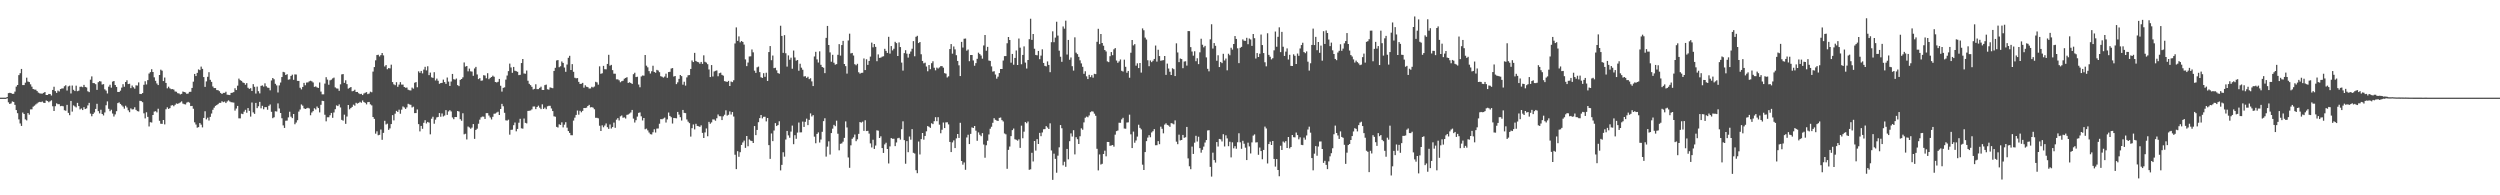 <svg xmlns="http://www.w3.org/2000/svg" width="1920" height="150"><path d="M0 75.000h1v1.000H0zM1 75.000h1v1.000H1zM2 75.000h1v1.000H2zM3 75.000h1v1.000H3zM4 75.000h1v1.000H4zM5 74.515h1v1.000H5zM6 71.529h1v7.040H6zM7 71.261h1v8.591H7zM8 71.467h1v7.939H8zM9 72.083h1v5.840H9zM10 72.054h1v6.255H10zM11 70.374h1v10.142H11zM12 66.500h1v18.011H12zM13 65.266h1v21.668H13zM14 57.709h1v33.990H14zM15 56.229h1v38.583H15zM16 52.962h1v43.743H16zM17 65.317h1v21.104H17zM18 65.331h1v22.246H18zM19 63.488h1v28.225H19zM20 59.651h1v32.806H20zM21 62.610h1v24.209H21zM22 63.043h1v24.997H22zM23 64.771h1v19.249H23zM24 66.562h1v17.410H24zM25 68.356h1v13.548H25zM26 68.755h1v12.414H26zM27 68.860h1v11.355H27zM28 69.927h1v9.537H28zM29 71.114h1v7.505H29zM30 71.671h1v6.559H30zM31 71.909h1v6.523H31zM32 71.894h1v6.090H32zM33 71.326h1v7.552H33zM34 70.659h1v8.450H34zM35 72.969h1v4.170H35zM36 72.949h1v4.660H36zM37 72.122h1v6.425H37zM38 72.240h1v5.525H38zM39 73.381h1v3.658H39zM40 69.069h1v12.566H40zM41 66.601h1v18.643H41zM42 69.976h1v11.586H42zM43 71.309h1v8.033H43zM44 69.606h1v10.411H44zM45 70.256h1v9.771H45zM46 68.390h1v13.161H46zM47 67.931h1v13.355H47zM48 67.885h1v13.732H48zM49 66.237h1v18.436H49zM50 65.482h1v19.559H50zM51 69.509h1v11.022H51zM52 66.348h1v20.317H52zM53 65.817h1v22.641H53zM54 71.783h1v5.741H54zM55 65.671h1v20.039H55zM56 68.975h1v11.950H56zM57 69.936h1v11.755H57zM58 65.812h1v16.685H58zM59 70.057h1v8.968H59zM60 69.619h1v11.841H60zM61 66.687h1v17.334H61zM62 66.502h1v16.779H62zM63 66.981h1v17.543H63zM64 65.166h1v17.167H64zM65 66.754h1v17.017H65zM66 67.165h1v16.078H66zM67 70.096h1v10.828H67zM68 70.752h1v8.265H68zM69 61.184h1v26.052H69zM70 58.650h1v30.660H70zM71 63.819h1v23.750H71zM72 63.880h1v22.502H72zM73 64.646h1v19.037H73zM74 69.031h1v10.700H74zM75 63.114h1v22.220H75zM76 62.305h1v24.773H76zM77 62.577h1v21.695H77zM78 64.924h1v22.639H78zM79 64.638h1v24.023H79zM80 68.605h1v17.763H80zM81 69.584h1v11.270H81zM82 71.792h1v6.102H82zM83 66.537h1v17.041H83zM84 65.072h1v20.331H84zM85 67.345h1v16.948H85zM86 62.658h1v24.555H86zM87 62.229h1v27.264H87zM88 65.263h1v22.587H88zM89 66.760h1v18.650H89zM90 70.586h1v8.632H90zM91 70.650h1v8.011H91zM92 69.627h1v10.177H92zM93 67.256h1v13.642H93zM94 64.653h1v17.223H94zM95 66.628h1v16.810H95zM96 62.975h1v18.223H96zM97 61.622h1v20.915H97zM98 64.563h1v20.190H98zM99 64.296h1v21.862H99zM100 67.702h1v15.574H100zM101 65.706h1v18.372H101zM102 67.021h1v16.881H102zM103 68.113h1v14.286H103zM104 65.522h1v18.844H104zM105 65.679h1v19.686H105zM106 63.302h1v22.297H106zM107 72.161h1v5.252H107zM108 72.246h1v5.418H108zM109 71.470h1v7.020H109zM110 65.152h1v21.908H110zM111 62.413h1v28.506H111zM112 64.866h1v21.361H112zM113 61.521h1v28.209H113zM114 56.493h1v40.610H114zM115 55.418h1v38.420H115zM116 53.167h1v40.962H116zM117 55.295h1v33.048H117zM118 59.382h1v26.331H118zM119 62.032h1v23.364H119zM120 64.076h1v22.250H120zM121 65.332h1v18.160H121zM122 57.612h1v35.168H122zM123 53.528h1v41.514H123zM124 54.282h1v40.865H124zM125 62.260h1v29.901H125zM126 59.539h1v35.979H126zM127 63.718h1v20.200H127zM128 67.820h1v14.598H128zM129 66.550h1v17.098H129zM130 67.840h1v15.182H130zM131 68.518h1v12.554H131zM132 68.419h1v12.335H132zM133 68.812h1v12.779H133zM134 70.248h1v10.217H134zM135 70.470h1v9.004H135zM136 71.591h1v8.175H136zM137 71.762h1v7.474H137zM138 72.505h1v6.143H138zM139 72.069h1v5.819H139zM140 70.271h1v9.316H140zM141 70.656h1v9.379H141zM142 71.010h1v9.195H142zM143 72.115h1v6.669H143zM144 71.831h1v6.406H144zM145 70.566h1v8.263H145zM146 70.509h1v10.968H146zM147 67.530h1v13.811H147zM148 62.726h1v20.784H148zM149 56.780h1v37.188H149zM150 58.425h1v37.202H150zM151 55.972h1v42.092H151zM152 53.314h1v44.312H152zM153 53.840h1v40.680H153zM154 51.126h1v44.618H154zM155 52.914h1v44.951H155zM156 59.170h1v31.411H156zM157 66.713h1v18.741H157zM158 62.509h1v29.201H158zM159 58.993h1v31.385H159zM160 55.460h1v37.093H160zM161 61.303h1v28.464H161zM162 62.852h1v24.329H162zM163 66.401h1v17.929H163zM164 67.611h1v15.074H164zM165 67.628h1v13.684H165zM166 69.159h1v11.553H166zM167 69.291h1v10.663H167zM168 70.060h1v8.917H168zM169 71.367h1v7.655H169zM170 72.214h1v5.580H170zM171 71.299h1v7.177H171zM172 71.346h1v6.691H172zM173 70.459h1v8.683H173zM174 72.727h1v5.216H174zM175 72.877h1v4.173H175zM176 73.028h1v4.917H176zM177 71.355h1v7.159H177zM178 71.184h1v7.438H178zM179 70.743h1v8.076H179zM180 67.800h1v17.159H180zM181 69.183h1v14.170H181zM182 65.806h1v15.559H182zM183 60.377h1v30.499H183zM184 61.571h1v29.383H184zM185 62.121h1v25.152H185zM186 63.291h1v24.348H186zM187 63.759h1v22.017H187zM188 65.072h1v19.262H188zM189 63.862h1v22.739H189zM190 67.379h1v15.637H190zM191 68.261h1v16.894H191zM192 67.729h1v21.844H192zM193 69.909h1v8.821H193zM194 64.603h1v21.734H194zM195 66.644h1v20.819H195zM196 71.848h1v7.180H196zM197 66.515h1v16.534H197zM198 70.036h1v11.586H198zM199 71.724h1v6.518H199zM200 65.939h1v17.278H200zM201 65.579h1v15.694H201zM202 66.530h1v17.402H202zM203 63.977h1v18.315H203zM204 66.276h1v15.995H204zM205 67.256h1v17.013H205zM206 67.463h1v13.817H206zM207 69.352h1v10.862H207zM208 61.798h1v24.071H208zM209 59.927h1v30.836H209zM210 60.851h1v29.198H210zM211 64.381h1v21.075H211zM212 65.592h1v20.079H212zM213 70.995h1v8.432H213zM214 65.564h1v17.755H214zM215 63.384h1v23.389H215zM216 59.189h1v31.616H216zM217 55.206h1v41.101H217zM218 55.574h1v42.669H218zM219 57.590h1v35.114H219zM220 57.002h1v35.609H220zM221 61.195h1v28.953H221zM222 60.922h1v24.871H222zM223 58.302h1v31.276H223zM224 57.349h1v33.374H224zM225 61.303h1v26.266H225zM226 57.134h1v38.298H226zM227 57.221h1v36.888H227zM228 62.125h1v30.170H228zM229 62.158h1v23.550H229zM230 67.367h1v16.776H230zM231 68.657h1v11.585H231zM232 66.745h1v14.411H232zM233 63.650h1v19.570H233zM234 65.490h1v18.218H234zM235 63.380h1v19.876H235zM236 63.274h1v19.497H236zM237 62.450h1v20.853H237zM238 61.994h1v26.528H238zM239 62.472h1v23.938H239zM240 63.311h1v22.051H240zM241 66.727h1v16.412H241zM242 66.353h1v17.695H242zM243 67.113h1v14.699H243zM244 67.522h1v15.495H244zM245 63.313h1v22.986H245zM246 70.346h1v10.140H246zM247 72.438h1v4.998H247zM248 72.424h1v5.182H248zM249 64.225h1v23.905H249zM250 59.271h1v33.895H250zM251 61.121h1v28.963H251zM252 65.091h1v24.955H252zM253 61.704h1v26.810H253zM254 61.202h1v25.554H254zM255 60.211h1v30.240H255zM256 59.577h1v26.800H256zM257 67.103h1v16.761H257zM258 67.901h1v13.061H258zM259 68.057h1v13.391H259zM260 69.756h1v10.440H260zM261 64.754h1v17.774H261zM262 57.142h1v34.912H262zM263 56.871h1v35.786H263zM264 63.626h1v24.447H264zM265 61.661h1v33.443H265zM266 64.597h1v24.898H266zM267 68.060h1v12.583H267zM268 67.429h1v16.526H268zM269 66.804h1v16.196H269zM270 70.093h1v11.997H270zM271 69.768h1v10.624H271zM272 68.926h1v12.233H272zM273 70.666h1v8.283H273zM274 70.588h1v8.984H274zM275 71.616h1v7.431H275zM276 72.273h1v5.891H276zM277 72.028h1v6.870H277zM278 73.013h1v4.128H278zM279 71.757h1v6.608H279zM280 71.227h1v7.763H280zM281 70.771h1v9.397H281zM282 72.314h1v6.146H282zM283 71.824h1v6.439H283zM284 70.392h1v9.738H284zM285 70.885h1v10.069H285zM286 54.998h1v34.841H286zM287 51.517h1v39.787H287zM288 46.334h1v56.326H288zM289 42.292h1v58.591H289zM290 42.060h1v61.831H290zM291 43.370h1v60.137H291zM292 42.326h1v57.178H292zM293 40.725h1v66.650H293zM294 42.563h1v59.494H294zM295 51.051h1v41.701H295zM296 49.983h1v45.598H296zM297 53.184h1v41.796H297zM298 52.300h1v47.446H298zM299 52.519h1v46.071H299zM300 49.650h1v45.634H300zM301 63.032h1v25.381H301zM302 64.771h1v27.716H302zM303 65.442h1v21.837H303zM304 63.110h1v22.039H304zM305 66.677h1v19.276H305zM306 64.969h1v19.271H306zM307 63.080h1v24.256H307zM308 64.983h1v19.228H308zM309 64.956h1v16.818H309zM310 66.805h1v15.725H310zM311 67.403h1v16.259H311zM312 67.252h1v15.242H312zM313 68.929h1v10.805H313zM314 69.320h1v10.916H314zM315 69.464h1v11.033H315zM316 67.282h1v15.240H316zM317 68.081h1v13.859H317zM318 63.525h1v23.336H318zM319 63.028h1v23.809H319zM320 67.031h1v17.049H320zM321 54.807h1v40.538H321zM322 55.924h1v45.001H322zM323 54.496h1v42.203H323zM324 56.351h1v42.550H324zM325 53.448h1v40.875H325zM326 51.285h1v41.026H326zM327 54.071h1v40.747H327zM328 50.873h1v42.755H328zM329 57.702h1v36.468H329zM330 55.757h1v47.393H330zM331 59.395h1v31.804H331zM332 59.808h1v29.858H332zM333 55.463h1v39.568H333zM334 61.793h1v30.123H334zM335 60.367h1v29.798H335zM336 62.005h1v27.794H336zM337 64.354h1v22.498H337zM338 63.808h1v25.833H338zM339 63.647h1v23.499H339zM340 61.116h1v28.317H340zM341 63.032h1v25.711H341zM342 64.412h1v20.187H342zM343 59.532h1v28.684H343zM344 62.695h1v22.918H344zM345 66.011h1v18.597H345zM346 62.620h1v23.008H346zM347 56.785h1v33.430H347zM348 60.807h1v30.726H348zM349 61.187h1v28.693H349zM350 60.315h1v29.588H350zM351 65.398h1v19.849H351zM352 66.132h1v19.535H352zM353 61.328h1v30.215H353zM354 60.697h1v32.010H354zM355 59.400h1v27.595H355zM356 47.977h1v55.187H356zM357 51.149h1v51.535H357zM358 50.708h1v56.415H358zM359 54.762h1v42.411H359zM360 52.676h1v45.232H360zM361 54.798h1v44.050H361zM362 54.965h1v43.045H362zM363 58.224h1v37.075H363zM364 52.604h1v54.065H364zM365 51.378h1v48.391H365zM366 57.202h1v41.591H366zM367 60.796h1v34.228H367zM368 59.994h1v31.930H368zM369 62.002h1v28.105H369zM370 61.793h1v27.712H370zM371 57.761h1v31.855H371zM372 57.994h1v33.330H372zM373 60.110h1v26.787H373zM374 56.233h1v30.656H374zM375 60.838h1v27.898H375zM376 59.795h1v30.428H376zM377 59.149h1v32.621H377zM378 58.136h1v31.552H378zM379 58.919h1v28.431H379zM380 62.988h1v24.225H380zM381 63.324h1v23.090H381zM382 62.814h1v23.016H382zM383 60.638h1v27.672H383zM384 65.831h1v17.871H384zM385 70.338h1v9.407H385zM386 67.488h1v14.148H386zM387 67.063h1v19.572H387zM388 61.113h1v31.319H388zM389 58.028h1v34.596H389zM390 54.608h1v37.279H390zM391 48.829h1v54.577H391zM392 51.793h1v47.928H392zM393 55.888h1v43.695H393zM394 51.401h1v44.734H394zM395 54.345h1v39.773H395zM396 54.673h1v46.193H396zM397 55.120h1v43.913H397zM398 57.677h1v36.569H398zM399 57.464h1v33.794H399zM400 48.460h1v50.121H400zM401 45.295h1v53.525H401zM402 56.438h1v34.597H402zM403 56.628h1v37.709H403zM404 54.161h1v40.597H404zM405 62.026h1v23.179H405zM406 64.352h1v20.667H406zM407 65.381h1v19.448H407zM408 66.681h1v17.336H408zM409 68.705h1v13.113H409zM410 68.242h1v13.503H410zM411 64.712h1v19.083H411zM412 68.472h1v13.707H412zM413 68.450h1v12.718H413zM414 67.505h1v15.195H414zM415 66.570h1v17.219H415zM416 69.085h1v11.059H416zM417 69.128h1v14.551H417zM418 65.388h1v17.238H418zM419 64.965h1v18.905H419zM420 68.535h1v13.136H420zM421 68.861h1v12.415H421zM422 67.104h1v14.169H422zM423 67.441h1v15.873H423zM424 67.727h1v17.596H424zM425 54.459h1v34.886H425zM426 52.048h1v37.600H426zM427 46.420h1v50.995H427zM428 46.154h1v51.793H428zM429 51.627h1v43.850H429zM430 50.888h1v45.049H430zM431 47.185h1v46.770H431zM432 48.326h1v49.521H432zM433 51.858h1v43.911H433zM434 55.145h1v38.707H434zM435 49.569h1v48.491H435zM436 44.406h1v56.247H436zM437 42.873h1v59.203H437zM438 53.751h1v50.063H438zM439 49.252h1v54.642H439zM440 55.148h1v37.485H440zM441 59.718h1v30.672H441zM442 60.153h1v28.139H442zM443 59.944h1v24.943H443zM444 62.895h1v25.163H444zM445 64.436h1v20.661H445zM446 64.322h1v21.936H446zM447 63.650h1v21.508H447zM448 67.333h1v15.618H448zM449 65.475h1v17.499H449zM450 66.635h1v16.042H450zM451 66.910h1v14.486H451zM452 67.975h1v12.575H452zM453 67.958h1v14.507H453zM454 66.685h1v15.568H454zM455 67.188h1v15.524H455zM456 66.436h1v17.490H456zM457 62.812h1v27.652H457zM458 63.284h1v27.191H458zM459 65.021h1v25.854H459zM460 50.930h1v45.613H460zM461 56.698h1v43.902H461zM462 56.252h1v39.981H462zM463 50.594h1v47.171H463zM464 53.152h1v43.265H464zM465 53.266h1v41.573H465zM466 49.107h1v48.587H466zM467 42.100h1v56.867H467zM468 50.444h1v45.150H468zM469 49.796h1v48.892H469zM470 53.859h1v43.742H470zM471 56.591h1v37.565H471zM472 56.604h1v41.555H472zM473 60.913h1v30.988H473zM474 60.934h1v29.811H474zM475 61.716h1v30.795H475zM476 63.185h1v26.135H476zM477 62.371h1v26.326H477zM478 62.017h1v28.389H478zM479 60.417h1v29.766H479zM480 59.872h1v31.168H480zM481 59.287h1v28.914H481zM482 63.691h1v24.238H482zM483 63.170h1v24.004H483zM484 63.747h1v22.606H484zM485 64.478h1v19.942H485zM486 56.986h1v34.082H486zM487 55.845h1v38.270H487zM488 59.207h1v33.103H488zM489 58.952h1v30.609H489zM490 64.921h1v21.750H490zM491 67.006h1v19.332H491zM492 58.749h1v30.591H492zM493 57.976h1v34.543H493zM494 58.096h1v32.552H494zM495 42.256h1v57.016H495zM496 50.443h1v48.337H496zM497 51.712h1v48.431H497zM498 54.643h1v47.117H498zM499 56.483h1v46.584H499zM500 54.707h1v48.585H500zM501 50.485h1v51.075H501zM502 55.232h1v44.055H502zM503 55.856h1v45.913H503zM504 53.668h1v45.089H504zM505 54.163h1v44.504H505zM506 55.444h1v39.569H506zM507 58.526h1v32.970H507zM508 58.944h1v32.644H508zM509 59.607h1v31.411H509zM510 58.782h1v31.537H510zM511 56.575h1v37.532H511zM512 59.760h1v31.925H512zM513 55.327h1v31.119H513zM514 55.132h1v33.909H514zM515 52.650h1v37.351H515zM516 52.272h1v42.623H516zM517 58.764h1v31.823H517zM518 58.354h1v32.349H518zM519 64.605h1v26.297H519zM520 63.251h1v22.725H520zM521 60.577h1v27.447H521zM522 57.601h1v32.395H522zM523 58.467h1v34.113H523zM524 65.028h1v19.382H524zM525 62.788h1v23.917H525zM526 65.765h1v21.116H526zM527 59.460h1v32.298H527zM528 57.817h1v35.649H528zM529 57.662h1v36.928H529zM530 52.954h1v51.949H530zM531 46.427h1v52.016H531zM532 47.678h1v47.914H532zM533 40.611h1v58.755H533zM534 46.806h1v48.297H534zM535 47.538h1v49.157H535zM536 47.803h1v49.149H536zM537 48.965h1v48.455H537zM538 47.581h1v48.661H538zM539 49.037h1v53.012H539zM540 42.515h1v63.462H540zM541 47.449h1v54.220H541zM542 48.091h1v50.562H542zM543 49.325h1v55.345H543zM544 53.366h1v40.204H544zM545 59.165h1v35.841H545zM546 49.971h1v44.056H546zM547 58.709h1v32.966H547zM548 54.903h1v36.895H548zM549 54.365h1v38.353H549zM550 54.085h1v36.751H550zM551 58.586h1v29.335H551zM552 56.197h1v33.025H552zM553 55.790h1v33.502H553zM554 57.509h1v34.686H554zM555 58.135h1v31.230H555zM556 62.331h1v25.796H556zM557 62.613h1v22.119H557zM558 62.933h1v25.833H558zM559 62.113h1v26.029H559zM560 66.024h1v19.521H560zM561 62.623h1v25.337H561zM562 63.076h1v22.976H562zM563 61.639h1v27.871H563zM564 33.393h1v85.436H564zM565 21.064h1v108.838H565zM566 31.411h1v84.713H566zM567 27.964h1v92.437H567zM568 32.489h1v84.381H568zM569 31.477h1v79.823H569zM570 32.195h1v77.207H570zM571 34.272h1v73.700H571zM572 45.613h1v67.954H572zM573 50.769h1v53.686H573zM574 48.013h1v64.321H574zM575 43.342h1v63.744H575zM576 43.280h1v64.726H576zM577 37.997h1v70.322H577zM578 40.182h1v69.618H578zM579 54.288h1v42.537H579zM580 55.953h1v47.827H580zM581 51.730h1v48.067H581zM582 51.151h1v42.712H582zM583 55.373h1v35.359H583zM584 59.360h1v28.952H584zM585 59.828h1v31.126H585zM586 56.196h1v33.514H586zM587 58.962h1v30.710H587zM588 55.837h1v37.419H588zM589 62.174h1v28.448H589zM590 39.972h1v71.500H590zM591 35.371h1v86.655H591zM592 46.231h1v56.286H592zM593 42.645h1v65.767H593zM594 52.339h1v47.922H594zM595 52.043h1v42.499H595zM596 54.018h1v42.779H596zM597 56.096h1v39.937H597zM598 56.606h1v36.521H598zM599 19.766h1v111.090H599zM600 27.601h1v99.035H600zM601 40.580h1v76.344H601zM602 26.986h1v93.324H602zM603 40.901h1v66.265H603zM604 51.128h1v49.416H604zM605 42.545h1v61.465H605zM606 45.860h1v59.895H606zM607 44.270h1v56.815H607zM608 52.787h1v43.660H608zM609 38.803h1v71.947H609zM610 44.158h1v59.673H610zM611 46.573h1v60.003H611zM612 46.087h1v55.731H612zM613 54.322h1v39.767H613zM614 48.957h1v52.711H614zM615 51.955h1v49.690H615zM616 53.532h1v39.858H616zM617 58.709h1v38.758H617zM618 58.511h1v35.032H618zM619 59.780h1v31.373H619zM620 58.919h1v37.179H620zM621 60.785h1v31.253H621zM622 60.084h1v27.019H622zM623 62.498h1v26.922H623zM624 66.109h1v22.312H624zM625 43.344h1v61.593H625zM626 39.758h1v70.273H626zM627 45.605h1v57.278H627zM628 48.030h1v53.665H628zM629 39.405h1v70.070H629zM630 49.781h1v57.356H630zM631 51.471h1v49.761H631zM632 52.031h1v40.986H632zM633 56.154h1v34.671H633zM634 29.071h1v91.218H634zM635 19.900h1v92.668H635zM636 34.537h1v73.991H636zM637 40.250h1v78.451H637zM638 47.392h1v54.820H638zM639 42.103h1v56.700H639zM640 48.186h1v47.703H640zM641 49.685h1v47.256H641zM642 49.246h1v43.447H642zM643 42.104h1v60.626H643zM644 33.876h1v81.579H644zM645 42.722h1v67.725H645zM646 34.631h1v75.483H646zM647 31.405h1v77.377H647zM648 49.161h1v56.700H648zM649 50.806h1v42.421H649zM650 56.537h1v41.335H650zM651 31.071h1v89.840H651zM652 25.860h1v103.005H652zM653 41.011h1v70.581H653zM654 40.671h1v65.935H654zM655 42.676h1v62.771H655zM656 49.310h1v54.023H656zM657 50.109h1v58.350H657zM658 49.017h1v57.992H658zM659 55.502h1v47.288H659zM660 56.593h1v37.130H660zM661 55.945h1v38.217H661zM662 55.861h1v37.566H662zM663 44.896h1v55.620H663zM664 53.791h1v38.571H664zM665 45.520h1v55.149H665zM666 49.822h1v50.624H666zM667 46.785h1v55.835H667zM668 43.491h1v66.658H668zM669 32.704h1v80.545H669zM670 36.371h1v70.939H670zM671 33.787h1v80.609H671zM672 35.999h1v75.786H672zM673 47.003h1v53.098H673zM674 41.800h1v58.553H674zM675 44.465h1v61.528H675zM676 44.217h1v60.472H676zM677 43.528h1v70.180H677zM678 43.189h1v74.242H678zM679 37.488h1v73.421H679zM680 39.088h1v70.516H680zM681 40.671h1v73.748H681zM682 28.260h1v97.291H682zM683 41.155h1v71.288H683zM684 35.367h1v70.646H684zM685 38.697h1v67.899H685zM686 37.443h1v69.085H686zM687 32.081h1v80.144H687zM688 33.151h1v76.265H688zM689 42.995h1v63.175H689zM690 32.571h1v73.256H690zM691 36.154h1v71.052H691zM692 48.099h1v51.149H692zM693 54.213h1v38.989H693zM694 40.791h1v66.850H694zM695 38.547h1v87.181H695zM696 41.208h1v67.166H696zM697 44.238h1v72.665H697zM698 41.306h1v63.551H698zM699 39.603h1v67.640H699zM700 37.443h1v61.726H700zM701 31.586h1v85.751H701zM702 43.226h1v74.664H702zM703 28.269h1v102.459H703zM704 27.494h1v105.535H704zM705 33.080h1v75.636H705zM706 32.259h1v86.386H706zM707 41.667h1v65.208H707zM708 46.784h1v55.360H708zM709 48.619h1v58.663H709zM710 48.105h1v56.275H710zM711 51.076h1v49.808H711zM712 54.732h1v42.065H712zM713 49.959h1v47.440H713zM714 53.138h1v45.075H714zM715 48.553h1v46.096H715zM716 47.039h1v48.306H716zM717 52.017h1v41.061H717zM718 54.019h1v36.007H718zM719 51.927h1v41.168H719zM720 52.643h1v37.384H720zM721 51.779h1v43.972H721zM722 50.781h1v51.550H722zM723 50.799h1v48.822H723zM724 51.957h1v42.135H724zM725 56.166h1v42.213H725zM726 56.552h1v37.453H726zM727 59.468h1v34.449H727zM728 58.629h1v36.928H728zM729 37.692h1v71.307H729zM730 33.852h1v82.918H730zM731 41.213h1v68.169H731zM732 35.677h1v72.141H732zM733 37.940h1v75.772H733zM734 42.368h1v63.922H734zM735 46.787h1v56.110H735zM736 50.178h1v55.760H736zM737 58.438h1v35.892H737zM738 32.164h1v91.493H738zM739 36.488h1v89.959H739zM740 29.763h1v95.024H740zM741 29.589h1v100.838H741zM742 38.916h1v66.675H742zM743 38.066h1v65.405H743zM744 47.023h1v63.610H744zM745 42.255h1v60.545H745zM746 42.226h1v55.615H746zM747 46.455h1v51.856H747zM748 50.500h1v46.270H748zM749 48.471h1v51.893H749zM750 45.182h1v62.966H750zM751 40.451h1v61.231H751zM752 41.544h1v61.931H752zM753 42.628h1v61.973H753zM754 45.059h1v57.201H754zM755 34.915h1v76.063H755zM756 26.891h1v94.240H756zM757 38.943h1v72.641H757zM758 36.017h1v72.047H758zM759 46.476h1v56.782H759zM760 46.821h1v52.042H760zM761 51.011h1v46.337H761zM762 54.991h1v39.319H762zM763 54.684h1v36.068H763zM764 57.241h1v34.785H764zM765 60.442h1v32.114H765zM766 58.866h1v34.062H766zM767 56.115h1v34.384H767zM768 52.994h1v37.297H768zM769 53.015h1v39.263H769zM770 46.498h1v46.774H770zM771 43.100h1v59.385H771zM772 43.037h1v60.119H772zM773 33.244h1v96.401H773zM774 28.400h1v86.718H774zM775 30.742h1v81.813H775zM776 48.124h1v56.410H776zM777 41.423h1v58.512H777zM778 49.696h1v48.996H778zM779 44.509h1v62.437H779zM780 38.744h1v68.609H780zM781 49.897h1v58.158H781zM782 29.599h1v77.434H782zM783 36.630h1v76.954H783zM784 49.350h1v47.145H784zM785 42.174h1v64.033H785zM786 35.623h1v65.475H786zM787 48.064h1v45.701H787zM788 52.623h1v42.057H788zM789 46.098h1v47.215H789zM790 30.084h1v100.336H790zM791 14.412h1v115.634H791zM792 30.598h1v86.729H792zM793 26.123h1v97.893H793zM794 37.422h1v70.846H794zM795 42.169h1v73.485H795zM796 42.480h1v64.373H796zM797 39.138h1v71.472H797zM798 45.443h1v56.589H798zM799 42.696h1v61.906H799zM800 37.867h1v63.848H800zM801 48.349h1v50.914H801zM802 50.562h1v48.607H802zM803 51.017h1v45.842H803zM804 47.152h1v50.790H804zM805 49.888h1v49.197H805zM806 55.427h1v39.309H806zM807 32.432h1v83.109H807zM808 24.072h1v114.072H808zM809 32.413h1v85.625H809zM810 28.884h1v93.113H810zM811 16.690h1v115.985H811zM812 27.355h1v92.202H812zM813 38.897h1v74.265H813zM814 43.583h1v52.472H814zM815 47.461h1v51.031H815zM816 20.350h1v106.614H816zM817 22.005h1v102.197H817zM818 15.892h1v112.224H818zM819 41.890h1v72.502H819zM820 30.679h1v91.682H820zM821 45.861h1v62.604H821zM822 44.149h1v58.323H822zM823 50.839h1v54.021H823zM824 54.226h1v45.789H824zM825 28.696h1v89.905H825zM826 40.466h1v64.916H826zM827 41.563h1v65.330H827zM828 43.697h1v66.873H828zM829 46.359h1v58.300H829zM830 48.665h1v49.869H830zM831 51.281h1v48.347H831zM832 56.683h1v37.307H832zM833 54.747h1v35.694H833zM834 58.604h1v30.921H834zM835 60.714h1v29.325H835zM836 57.448h1v31.206H836zM837 59.261h1v26.904H837zM838 57.729h1v27.739H838zM839 59.665h1v26.023H839zM840 56.666h1v30.650H840zM841 56.930h1v31.994H841zM842 32.105h1v82.183H842zM843 22.134h1v108.710H843zM844 33.882h1v84.727H844zM845 26.110h1v100.273H845zM846 33.001h1v92.783H846zM847 35.140h1v83.128H847zM848 38.382h1v77.312H848zM849 39.538h1v80.531H849zM850 47.138h1v61.853H850zM851 47.718h1v61.328H851zM852 43.183h1v68.773H852zM853 39.974h1v71.760H853zM854 42.399h1v68.978H854zM855 37.911h1v74.707H855zM856 36.919h1v66.492H856zM857 46.489h1v54.231H857zM858 48.246h1v52.026H858zM859 47.082h1v47.191H859zM860 45.670h1v48.639H860zM861 54.381h1v37.331H861zM862 54.921h1v35.526H862zM863 45.823h1v52.909H863zM864 51.283h1v47.580H864zM865 55.840h1v38.285H865zM866 54.461h1v39.491H866zM867 59.711h1v28.374H867zM868 40.505h1v62.649H868zM869 30.718h1v82.984H869zM870 34.875h1v66.190H870zM871 33.918h1v75.692H871zM872 50.454h1v57.402H872zM873 48.641h1v56.273H873zM874 52.263h1v43.526H874zM875 48.366h1v49.834H875zM876 55.745h1v43.610H876zM877 21.790h1v104.695H877zM878 23.244h1v107.335H878zM879 28.882h1v87.902H879zM880 30.353h1v78.020H880zM881 46.282h1v59.401H881zM882 50.861h1v52.984H882zM883 46.441h1v58.987H883zM884 47.693h1v54.033H884zM885 46.668h1v54.102H885zM886 45.276h1v53.886H886zM887 34.981h1v76.604H887zM888 47.315h1v64.217H888zM889 38.206h1v70.181H889zM890 43.047h1v67.705H890zM891 46.636h1v50.637H891zM892 46.363h1v52.564H892zM893 46.179h1v56.212H893zM894 42.989h1v52.727H894zM895 57.488h1v37.224H895zM896 48.845h1v47.078H896zM897 52.643h1v43.787H897zM898 55.088h1v42.343H898zM899 57.581h1v37.000H899zM900 52.418h1v42.438H900zM901 53.123h1v42.388H901zM902 58.436h1v34.019H902zM903 33.298h1v75.492H903zM904 40.298h1v70.458H904zM905 47.710h1v55.701H905zM906 44.947h1v62.878H906zM907 45.361h1v62.139H907zM908 52.383h1v51.235H908zM909 47.267h1v58.585H909zM910 47.061h1v58.336H910zM911 50.379h1v47.087H911zM912 23.854h1v97.799H912zM913 23.911h1v103.804H913zM914 36.207h1v93.756H914zM915 39.592h1v73.002H915zM916 42.731h1v75.471H916zM917 39.359h1v70.192H917zM918 46.993h1v57.325H918zM919 44.762h1v63.922H919zM920 49.259h1v55.763H920zM921 40.201h1v73.581H921zM922 29.773h1v87.478H922zM923 34.360h1v80.680H923zM924 36.334h1v76.233H924zM925 35.213h1v74.262H925zM926 44.067h1v63.513H926zM927 52.837h1v47.341H927zM928 54.781h1v45.193H928zM929 30.206h1v97.952H929zM930 18.650h1v116.955H930zM931 37.252h1v79.972H931zM932 33.054h1v89.859H932zM933 35.184h1v89.675H933zM934 46.657h1v62.461H934zM935 42.446h1v70.087H935zM936 51.497h1v55.187H936zM937 47.579h1v59.411H937zM938 48.464h1v60.177H938zM939 41.313h1v61.766H939zM940 46.414h1v66.052H940zM941 44.972h1v58.987H941zM942 54.018h1v52.273H942zM943 41.292h1v71.004H943zM944 42.432h1v66.427H944zM945 36.668h1v84.226H945zM946 38.069h1v71.240H946zM947 33.767h1v80.137H947zM948 27.680h1v84.589H948zM949 29.901h1v84.333H949zM950 37.143h1v72.110H950zM951 48.509h1v53.863H951zM952 36.694h1v72.623H952zM953 36.013h1v78.258H953zM954 30.282h1v77.861H954zM955 31.259h1v79.149H955zM956 31.364h1v82.055H956zM957 29.009h1v93.933H957zM958 33.960h1v75.620H958zM959 29.596h1v82.836H959zM960 30.323h1v87.555H960zM961 35.212h1v74.173H961zM962 26.093h1v78.038H962zM963 29.361h1v73.866H963zM964 44.975h1v64.426H964zM965 40.742h1v68.515H965zM966 43.755h1v75.113H966zM967 41.254h1v72.040H967zM968 26.545h1v89.473H968zM969 34.626h1v87.694H969zM970 40.756h1v74.382H970zM971 47.831h1v49.418H971zM972 50.936h1v47.712H972zM973 25.571h1v99.969H973zM974 42.116h1v68.511H974zM975 43.579h1v65.220H975zM976 45.642h1v65.726H976zM977 44.674h1v63.597H977zM978 38.673h1v83.366H978zM979 24.237h1v103.725H979zM980 35.874h1v86.287H980zM981 28.284h1v102.295H981zM982 20.984h1v114.365H982zM983 40.030h1v71.901H983zM984 24.478h1v90.724H984zM985 35.899h1v72.803H985zM986 42.959h1v66.540H986zM987 39.641h1v68.748H987zM988 37.164h1v76.513H988zM989 45.745h1v59.495H989zM990 42.087h1v71.868H990zM991 50.579h1v62.293H991zM992 50.696h1v52.982H992zM993 41.723h1v63.658H993zM994 42.830h1v62.714H994zM995 49.130h1v52.643H995zM996 41.103h1v62.625H996zM997 42.861h1v64.139H997zM998 37.198h1v68.291H998zM999 34.633h1v76.632H999zM1000 32.810h1v78.658H1000zM1001 39.967h1v65.718H1001zM1002 40.838h1v66.429H1002zM1003 39.459h1v64.582H1003zM1004 47.374h1v52.116H1004zM1005 54.244h1v43.034H1005zM1006 48.600h1v53.310H1006zM1007 34.506h1v86.871H1007zM1008 21.958h1v108.847H1008zM1009 34.618h1v83.419H1009zM1010 28.310h1v83.894H1010zM1011 38.532h1v81.067H1011zM1012 32.245h1v80.309H1012zM1013 40.567h1v68.129H1013zM1014 35.001h1v73.647H1014zM1015 46.584h1v67.831H1015zM1016 23.936h1v101.154H1016zM1017 33.753h1v89.752H1017zM1018 23.373h1v103.253H1018zM1019 25.326h1v104.576H1019zM1020 30.340h1v93.597H1020zM1021 35.425h1v84.628H1021zM1022 32.715h1v84.944H1022zM1023 38.668h1v75.182H1023zM1024 41.491h1v61.617H1024zM1025 45.245h1v51.201H1025zM1026 46.211h1v55.922H1026zM1027 40.321h1v63.705H1027zM1028 39.017h1v67.660H1028zM1029 33.988h1v66.943H1029zM1030 39.002h1v66.170H1030zM1031 37.309h1v68.521H1031zM1032 33.273h1v77.957H1032zM1033 31.526h1v94.322H1033zM1034 25.415h1v91.812H1034zM1035 33.784h1v77.628H1035zM1036 38.809h1v71.764H1036zM1037 42.270h1v65.270H1037zM1038 43.425h1v61.067H1038zM1039 45.608h1v55.351H1039zM1040 48.051h1v50.401H1040zM1041 46.531h1v52.443H1041zM1042 47.713h1v53.217H1042zM1043 48.692h1v47.400H1043zM1044 50.034h1v44.138H1044zM1045 49.616h1v43.887H1045zM1046 43.894h1v52.920H1046zM1047 41.190h1v61.079H1047zM1048 48.054h1v57.737H1048zM1049 32.168h1v83.615H1049zM1050 31.652h1v84.950H1050zM1051 30.096h1v102.079H1051zM1052 23.536h1v92.276H1052zM1053 23.497h1v94.377H1053zM1054 47.076h1v56.732H1054zM1055 37.526h1v67.584H1055zM1056 32.160h1v77.035H1056zM1057 37.346h1v74.671H1057zM1058 35.360h1v66.887H1058zM1059 49.970h1v54.643H1059zM1060 23.571h1v80.178H1060zM1061 33.183h1v74.250H1061zM1062 42.699h1v65.737H1062zM1063 29.416h1v86.379H1063zM1064 27.561h1v92.820H1064zM1065 42.031h1v63.695H1065zM1066 49.615h1v57.671H1066zM1067 39.968h1v56.519H1067zM1068 25.095h1v109.647H1068zM1069 17.240h1v110.500H1069zM1070 31.104h1v84.738H1070zM1071 20.859h1v98.281H1071zM1072 26.474h1v84.480H1072zM1073 42.219h1v73.478H1073zM1074 32.311h1v78.966H1074zM1075 33.684h1v83.647H1075zM1076 42.039h1v67.867H1076zM1077 42.198h1v62.168H1077zM1078 45.772h1v58.578H1078zM1079 51.237h1v52.800H1079zM1080 50.569h1v49.015H1080zM1081 57.540h1v41.106H1081zM1082 52.802h1v49.382H1082zM1083 53.540h1v48.699H1083zM1084 51.278h1v49.874H1084zM1085 20.753h1v96.286H1085zM1086 12.667h1v109.750H1086zM1087 29.866h1v94.298H1087zM1088 23.554h1v96.247H1088zM1089 14.895h1v118.263H1089zM1090 32.127h1v87.197H1090zM1091 32.755h1v80.121H1091zM1092 42.072h1v63.137H1092zM1093 40.773h1v63.926H1093zM1094 27.129h1v99.697H1094zM1095 28.248h1v97.282H1095zM1096 14.787h1v117.124H1096zM1097 23.564h1v90.701H1097zM1098 21.672h1v107.456H1098zM1099 41.037h1v82.584H1099zM1100 39.039h1v70.293H1100zM1101 39.058h1v75.102H1101zM1102 42.353h1v69.458H1102zM1103 21.481h1v109.336H1103zM1104 20.287h1v87.722H1104zM1105 30.629h1v90.539H1105zM1106 41.484h1v70.132H1106zM1107 33.512h1v73.488H1107zM1108 43.895h1v67.182H1108zM1109 41.168h1v65.653H1109zM1110 39.161h1v64.775H1110zM1111 44.248h1v58.683H1111zM1112 44.560h1v60.260H1112zM1113 46.306h1v54.587H1113zM1114 48.596h1v50.910H1114zM1115 46.034h1v52.711H1115zM1116 46.569h1v55.677H1116zM1117 49.042h1v52.293H1117zM1118 49.564h1v55.599H1118zM1119 50.352h1v52.477H1119zM1120 28.050h1v76.568H1120zM1121 45.418h1v68.381H1121zM1122 35.473h1v74.821H1122zM1123 30.673h1v77.334H1123zM1124 37.019h1v76.534H1124zM1125 42.791h1v69.251H1125zM1126 44.459h1v68.932H1126zM1127 43.623h1v63.339H1127zM1128 49.663h1v57.615H1128zM1129 51.827h1v52.642H1129zM1130 54.822h1v45.674H1130zM1131 54.491h1v50.278H1131zM1132 47.245h1v62.092H1132zM1133 56.493h1v43.458H1133zM1134 52.577h1v45.222H1134zM1135 62.981h1v27.971H1135zM1136 62.785h1v23.496H1136zM1137 62.946h1v23.003H1137zM1138 64.382h1v21.859H1138zM1139 64.542h1v21.505H1139zM1140 62.931h1v22.420H1140zM1141 64.635h1v18.568H1141zM1142 68.378h1v14.338H1142zM1143 65.659h1v17.506H1143zM1144 65.859h1v18.279H1144zM1145 66.642h1v16.377H1145zM1146 55.331h1v38.647H1146zM1147 49.498h1v52.215H1147zM1148 57.296h1v44.600H1148zM1149 58.083h1v38.476H1149zM1150 58.331h1v36.079H1150zM1151 58.621h1v31.406H1151zM1152 58.893h1v31.070H1152zM1153 61.352h1v29.815H1153zM1154 67.218h1v17.552H1154zM1155 47.128h1v53.772H1155zM1156 47.465h1v49.555H1156zM1157 33.213h1v73.495H1157zM1158 47.020h1v58.668H1158zM1159 48.179h1v53.121H1159zM1160 51.312h1v48.998H1160zM1161 46.220h1v54.419H1161zM1162 48.262h1v50.898H1162zM1163 58.690h1v35.493H1163zM1164 56.671h1v42.211H1164zM1165 58.251h1v35.060H1165zM1166 63.792h1v23.332H1166zM1167 60.274h1v31.294H1167zM1168 66.512h1v17.969H1168zM1169 64.312h1v22.992H1169zM1170 64.516h1v23.791H1170zM1171 67.858h1v17.410H1171zM1172 65.431h1v20.973H1172zM1173 64.669h1v21.329H1173zM1174 59.184h1v30.380H1174zM1175 64.472h1v22.157H1175zM1176 62.273h1v22.107H1176zM1177 61.705h1v25.933H1177zM1178 63.789h1v21.613H1178zM1179 63.831h1v20.609H1179zM1180 63.553h1v21.410H1180zM1181 50.095h1v46.171H1181zM1182 51.409h1v45.284H1182zM1183 53.888h1v40.979H1183zM1184 55.458h1v36.813H1184zM1185 61.603h1v27.246H1185zM1186 63.068h1v29.999H1186zM1187 59.619h1v34.454H1187zM1188 58.690h1v33.787H1188zM1189 53.511h1v37.358H1189zM1190 43.374h1v64.631H1190zM1191 34.405h1v82.229H1191zM1192 28.375h1v96.028H1192zM1193 31.241h1v84.616H1193zM1194 33.080h1v83.475H1194zM1195 32.387h1v72.415H1195zM1196 37.297h1v72.662H1196zM1197 52.597h1v46.979H1197zM1198 51.048h1v48.284H1198zM1199 54.643h1v43.571H1199zM1200 54.496h1v36.657H1200zM1201 58.523h1v31.534H1201zM1202 62.805h1v24.991H1202zM1203 64.547h1v22.321H1203zM1204 62.053h1v25.010H1204zM1205 61.972h1v27.317H1205zM1206 59.855h1v29.203H1206zM1207 62.866h1v26.815H1207zM1208 55.875h1v33.551H1208zM1209 59.137h1v28.059H1209zM1210 60.465h1v29.474H1210zM1211 58.167h1v31.914H1211zM1212 60.965h1v29.811H1212zM1213 58.075h1v32.779H1213zM1214 61.943h1v25.316H1214zM1215 64.389h1v21.528H1215zM1216 61.338h1v24.812H1216zM1217 59.870h1v29.153H1217zM1218 64.150h1v21.742H1218zM1219 69.401h1v12.004H1219zM1220 67.210h1v15.664H1220zM1221 67.595h1v15.476H1221zM1222 60.258h1v29.765H1222zM1223 59.762h1v32.791H1223zM1224 60.938h1v34.068H1224zM1225 40.350h1v78.254H1225zM1226 34.583h1v90.730H1226zM1227 26.427h1v84.015H1227zM1228 36.879h1v78.856H1228zM1229 39.968h1v66.677H1229zM1230 47.704h1v59.582H1230zM1231 48.177h1v53.855H1231zM1232 51.386h1v47.944H1232zM1233 57.217h1v44.341H1233zM1234 46.799h1v51.404H1234zM1235 49.793h1v50.291H1235zM1236 53.433h1v42.063H1236zM1237 50.743h1v47.084H1237zM1238 52.027h1v46.042H1238zM1239 55.630h1v35.293H1239zM1240 53.791h1v50.967H1240zM1241 59.172h1v33.661H1241zM1242 48.824h1v47.300H1242zM1243 47.075h1v52.721H1243zM1244 56.303h1v41.997H1244zM1245 57.713h1v36.220H1245zM1246 59.583h1v33.539H1246zM1247 59.154h1v30.711H1247zM1248 59.803h1v31.701H1248zM1249 61.546h1v27.043H1249zM1250 61.478h1v24.992H1250zM1251 62.616h1v25.512H1251zM1252 64.717h1v22.660H1252zM1253 65.846h1v18.797H1253zM1254 64.202h1v21.827H1254zM1255 63.259h1v22.119H1255zM1256 63.564h1v22.502H1256zM1257 62.964h1v22.986H1257zM1258 62.560h1v25.981H1258zM1259 38.004h1v71.675H1259zM1260 28.004h1v81.730H1260zM1261 26.625h1v93.937H1261zM1262 27.845h1v95.691H1262zM1263 40.450h1v68.820H1263zM1264 37.716h1v73.285H1264zM1265 39.624h1v59.511H1265zM1266 39.628h1v62.220H1266zM1267 48.630h1v52.773H1267zM1268 55.386h1v37.017H1268zM1269 58.257h1v31.996H1269zM1270 56.393h1v44.057H1270zM1271 49.885h1v52.703H1271zM1272 53.409h1v47.011H1272zM1273 50.133h1v50.023H1273zM1274 55.045h1v40.012H1274zM1275 60.280h1v33.995H1275zM1276 66.917h1v16.628H1276zM1277 65.933h1v18.232H1277zM1278 64.810h1v21.440H1278zM1279 67.930h1v15.319H1279zM1280 67.548h1v15.211H1280zM1281 66.598h1v17.474H1281zM1282 65.154h1v23.294H1282zM1283 63.406h1v23.098H1283zM1284 67.456h1v18.542H1284zM1285 56.532h1v35.639H1285zM1286 46.056h1v63.121H1286zM1287 34.731h1v73.924H1287zM1288 33.288h1v85.886H1288zM1289 43.718h1v66.101H1289zM1290 55.443h1v44.314H1290zM1291 56.544h1v36.608H1291zM1292 59.110h1v40.365H1292zM1293 57.605h1v35.388H1293zM1294 32.987h1v80.899H1294zM1295 41.926h1v64.421H1295zM1296 41.007h1v77.070H1296zM1297 31.727h1v84.408H1297zM1298 30.797h1v93.567H1298zM1299 32.587h1v86.549H1299zM1300 39.805h1v74.192H1300zM1301 47.577h1v63.351H1301zM1302 51.701h1v50.968H1302zM1303 55.738h1v50.395H1303zM1304 54.335h1v44.402H1304zM1305 59.416h1v28.188H1305zM1306 56.192h1v36.034H1306zM1307 65.487h1v22.170H1307zM1308 61.406h1v26.389H1308zM1309 61.425h1v31.429H1309zM1310 63.225h1v25.336H1310zM1311 63.691h1v25.517H1311zM1312 57.871h1v29.326H1312zM1313 60.412h1v27.939H1313zM1314 61.931h1v27.571H1314zM1315 58.818h1v28.377H1315zM1316 63.258h1v24.109H1316zM1317 62.478h1v24.873H1317zM1318 61.636h1v25.969H1318zM1319 65.126h1v18.853H1319zM1320 47.739h1v51.568H1320zM1321 46.003h1v59.970H1321zM1322 43.366h1v81.361H1322zM1323 43.997h1v65.320H1323zM1324 51.815h1v58.000H1324zM1325 56.319h1v45.051H1325zM1326 45.942h1v60.129H1326zM1327 44.025h1v59.470H1327zM1328 51.515h1v46.566H1328zM1329 38.787h1v67.210H1329zM1330 24.546h1v108.993H1330zM1331 23.141h1v96.940H1331zM1332 28.356h1v84.848H1332zM1333 25.966h1v95.932H1333zM1334 36.073h1v83.949H1334zM1335 46.055h1v70.146H1335zM1336 55.090h1v46.133H1336zM1337 53.722h1v42.388H1337zM1338 45.410h1v57.006H1338zM1339 52.149h1v44.944H1339zM1340 57.906h1v37.943H1340zM1341 56.592h1v33.734H1341zM1342 55.534h1v34.487H1342zM1343 61.267h1v26.977H1343zM1344 60.963h1v30.626H1344zM1345 54.152h1v39.433H1345zM1346 57.458h1v33.571H1346zM1347 58.474h1v30.237H1347zM1348 58.502h1v29.101H1348zM1349 54.972h1v35.323H1349zM1350 56.220h1v35.523H1350zM1351 59.038h1v29.687H1351zM1352 57.712h1v34.459H1352zM1353 62.592h1v30.747H1353zM1354 64.551h1v22.009H1354zM1355 58.556h1v29.553H1355zM1356 59.001h1v28.930H1356zM1357 58.797h1v32.426H1357zM1358 64.779h1v19.784H1358zM1359 64.562h1v22.029H1359zM1360 65.573h1v18.030H1360zM1361 62.547h1v27.673H1361zM1362 55.608h1v37.913H1362zM1363 54.261h1v40.161H1363zM1364 43.691h1v80.326H1364zM1365 40.320h1v75.036H1365zM1366 40.846h1v70.063H1366zM1367 33.685h1v76.860H1367zM1368 45.539h1v69.103H1368zM1369 47.009h1v63.162H1369zM1370 47.291h1v56.496H1370zM1371 45.279h1v57.781H1371zM1372 43.427h1v62.405H1372zM1373 47.979h1v53.481H1373zM1374 43.555h1v59.858H1374zM1375 49.020h1v54.705H1375zM1376 54.259h1v50.627H1376zM1377 52.033h1v48.828H1377zM1378 54.049h1v44.290H1378zM1379 49.453h1v49.559H1379zM1380 52.203h1v47.379H1380zM1381 45.645h1v62.161H1381zM1382 49.088h1v57.704H1382zM1383 45.783h1v60.414H1383zM1384 50.565h1v51.333H1384zM1385 47.404h1v53.776H1385zM1386 47.619h1v58.085H1386zM1387 53.224h1v44.495H1387zM1388 45.428h1v54.884H1388zM1389 49.784h1v51.151H1389zM1390 52.154h1v42.904H1390zM1391 57.539h1v43.151H1391zM1392 53.900h1v45.137H1392zM1393 54.163h1v43.656H1393zM1394 51.775h1v49.743H1394zM1395 50.714h1v44.601H1395zM1396 55.684h1v38.909H1396zM1397 50.138h1v43.154H1397zM1398 28.960h1v97.930H1398zM1399 21.069h1v111.247H1399zM1400 31.615h1v92.997H1400zM1401 26.051h1v94.503H1401zM1402 25.832h1v98.862H1402zM1403 37.891h1v85.046H1403zM1404 32.133h1v95.698H1404zM1405 36.087h1v79.084H1405zM1406 45.349h1v72.000H1406zM1407 42.894h1v69.847H1407zM1408 36.413h1v91.863H1408zM1409 33.515h1v85.252H1409zM1410 34.860h1v77.345H1410zM1411 31.582h1v78.292H1411zM1412 36.170h1v75.216H1412zM1413 41.060h1v62.662H1413zM1414 50.051h1v54.812H1414zM1415 50.622h1v52.371H1415zM1416 38.061h1v63.927H1416zM1417 55.018h1v46.511H1417zM1418 50.399h1v53.563H1418zM1419 42.666h1v61.770H1419zM1420 41.974h1v57.040H1420zM1421 47.017h1v46.853H1421zM1422 50.116h1v50.067H1422zM1423 53.676h1v38.346H1423zM1424 34.968h1v75.961H1424zM1425 33.843h1v90.078H1425zM1426 32.713h1v81.423H1426zM1427 28.407h1v83.935H1427zM1428 43.587h1v61.248H1428zM1429 48.021h1v50.383H1429zM1430 47.156h1v56.482H1430zM1431 49.823h1v56.557H1431zM1432 51.435h1v44.954H1432zM1433 14.005h1v119.409H1433zM1434 25.928h1v103.167H1434zM1435 29.242h1v100.994H1435zM1436 27.865h1v97.549H1436zM1437 37.052h1v78.283H1437zM1438 44.188h1v58.837H1438zM1439 29.160h1v84.016H1439zM1440 33.149h1v80.854H1440zM1441 41.424h1v67.095H1441zM1442 41.391h1v64.818H1442zM1443 38.361h1v77.790H1443zM1444 44.022h1v62.504H1444zM1445 33.673h1v76.950H1445zM1446 48.229h1v50.253H1446zM1447 54.044h1v39.229H1447zM1448 48.108h1v49.283H1448zM1449 46.630h1v55.966H1449zM1450 42.612h1v61.127H1450zM1451 51.340h1v48.314H1451zM1452 51.618h1v44.728H1452zM1453 55.166h1v40.089H1453zM1454 54.522h1v41.487H1454zM1455 60.574h1v32.441H1455zM1456 54.885h1v34.100H1456zM1457 53.407h1v38.360H1457zM1458 59.090h1v26.978H1458zM1459 26.655h1v79.781H1459zM1460 42.830h1v63.261H1460zM1461 41.725h1v61.676H1461zM1462 39.841h1v64.860H1462zM1463 41.049h1v76.124H1463zM1464 46.537h1v59.032H1464zM1465 41.439h1v64.351H1465zM1466 50.543h1v56.994H1466zM1467 48.579h1v56.026H1467zM1468 21.822h1v102.736H1468zM1469 25.890h1v92.404H1469zM1470 30.205h1v95.635H1470zM1471 28.709h1v88.699H1471zM1472 38.121h1v75.211H1472zM1473 38.146h1v70.286H1473zM1474 40.664h1v65.533H1474zM1475 45.665h1v56.577H1475zM1476 42.161h1v59.946H1476zM1477 34.752h1v78.809H1477zM1478 28.773h1v89.192H1478zM1479 40.349h1v74.337H1479zM1480 29.173h1v90.606H1480zM1481 32.258h1v84.500H1481zM1482 42.765h1v63.166H1482zM1483 46.964h1v52.835H1483zM1484 48.253h1v49.248H1484zM1485 22.434h1v110.204H1485zM1486 26.364h1v97.205H1486zM1487 34.874h1v92.254H1487zM1488 36.955h1v78.905H1488zM1489 35.389h1v79.446H1489zM1490 41.299h1v72.675H1490zM1491 36.101h1v91.586H1491zM1492 40.586h1v73.700H1492zM1493 45.618h1v65.878H1493zM1494 44.949h1v64.304H1494zM1495 42.808h1v67.446H1495zM1496 40.250h1v74.801H1496zM1497 36.038h1v76.586H1497zM1498 46.881h1v54.408H1498zM1499 43.700h1v66.899H1499zM1500 44.610h1v64.634H1500zM1501 38.399h1v76.720H1501zM1502 30.198h1v79.189H1502zM1503 30.495h1v90.977H1503zM1504 41.226h1v64.891H1504zM1505 31.116h1v89.646H1505zM1506 36.661h1v74.386H1506zM1507 42.775h1v67.657H1507zM1508 53.313h1v45.982H1508zM1509 45.242h1v62.357H1509zM1510 40.401h1v70.904H1510zM1511 35.591h1v78.822H1511zM1512 41.572h1v73.658H1512zM1513 41.552h1v71.958H1513zM1514 51.606h1v53.053H1514zM1515 31.616h1v88.156H1515zM1516 18.678h1v107.357H1516zM1517 32.891h1v90.273H1517zM1518 29.620h1v93.033H1518zM1519 33.504h1v84.365H1519zM1520 30.573h1v82.176H1520zM1521 32.711h1v85.242H1521zM1522 34.869h1v75.836H1522zM1523 33.720h1v78.767H1523zM1524 31.631h1v83.501H1524zM1525 26.643h1v90.295H1525zM1526 39.702h1v72.619H1526zM1527 35.530h1v74.027H1527zM1528 32.454h1v83.994H1528zM1529 39.393h1v72.845H1529zM1530 22.984h1v99.681H1530zM1531 38.733h1v75.756H1531zM1532 29.879h1v92.146H1532zM1533 37.807h1v84.915H1533zM1534 19.672h1v97.306H1534zM1535 28.055h1v100.515H1535zM1536 38.277h1v73.336H1536zM1537 19.638h1v118.247H1537zM1538 25.562h1v98.501H1538zM1539 18.990h1v94.184H1539zM1540 36.463h1v74.128H1540zM1541 33.150h1v87.605H1541zM1542 35.330h1v76.354H1542zM1543 37.832h1v73.593H1543zM1544 34.471h1v78.864H1544zM1545 51.471h1v51.562H1545zM1546 35.753h1v77.365H1546zM1547 47.155h1v66.075H1547zM1548 42.604h1v61.829H1548zM1549 43.832h1v62.569H1549zM1550 36.109h1v73.342H1550zM1551 46.837h1v55.751H1551zM1552 31.804h1v78.638H1552zM1553 34.448h1v72.966H1553zM1554 40.112h1v70.681H1554zM1555 37.471h1v75.881H1555zM1556 33.274h1v79.253H1556zM1557 33.653h1v75.254H1557zM1558 35.022h1v73.662H1558zM1559 36.819h1v75.015H1559zM1560 45.421h1v59.796H1560zM1561 43.868h1v57.338H1561zM1562 46.621h1v58.796H1562zM1563 27.280h1v97.836H1563zM1564 24.182h1v107.720H1564zM1565 40.447h1v76.313H1565zM1566 28.344h1v80.308H1566zM1567 37.565h1v74.733H1567zM1568 41.178h1v66.432H1568zM1569 43.972h1v71.589H1569zM1570 42.370h1v68.345H1570zM1571 44.477h1v75.151H1571zM1572 29.550h1v93.469H1572zM1573 30.628h1v98.951H1573zM1574 25.246h1v103.290H1574zM1575 28.732h1v100.491H1575zM1576 44.083h1v69.635H1576zM1577 34.645h1v81.549H1577zM1578 34.401h1v76.468H1578zM1579 41.473h1v64.447H1579zM1580 46.513h1v55.948H1580zM1581 50.037h1v54.500H1581zM1582 50.975h1v53.241H1582zM1583 50.108h1v57.215H1583zM1584 46.314h1v57.165H1584zM1585 36.992h1v66.806H1585zM1586 48.980h1v53.606H1586zM1587 42.749h1v61.607H1587zM1588 43.995h1v62.782H1588zM1589 27.898h1v96.868H1589zM1590 36.642h1v79.929H1590zM1591 39.109h1v76.850H1591zM1592 35.821h1v77.321H1592zM1593 40.992h1v71.300H1593zM1594 41.678h1v72.448H1594zM1595 44.733h1v61.776H1595zM1596 50.467h1v55.713H1596zM1597 51.921h1v52.091H1597zM1598 56.106h1v45.254H1598zM1599 52.948h1v48.993H1599zM1600 55.516h1v42.121H1600zM1601 51.224h1v53.092H1601zM1602 56.681h1v42.513H1602zM1603 54.374h1v42.676H1603zM1604 49.352h1v57.780H1604zM1605 32.397h1v86.088H1605zM1606 23.146h1v93.913H1606zM1607 33.821h1v93.541H1607zM1608 25.721h1v103.628H1608zM1609 29.439h1v98.487H1609zM1610 44.807h1v81.630H1610zM1611 46.082h1v62.871H1611zM1612 41.482h1v65.129H1612zM1613 34.448h1v94.467H1613zM1614 30.993h1v86.188H1614zM1615 39.330h1v74.883H1615zM1616 26.873h1v96.103H1616zM1617 30.254h1v85.222H1617zM1618 38.748h1v64.485H1618zM1619 42.398h1v59.450H1619zM1620 35.428h1v69.774H1620zM1621 36.678h1v63.997H1621zM1622 46.380h1v54.119H1622zM1623 48.664h1v53.536H1623zM1624 34.894h1v96.389H1624zM1625 19.268h1v104.445H1625zM1626 30.304h1v94.355H1626zM1627 21.107h1v98.946H1627zM1628 35.638h1v79.870H1628zM1629 40.667h1v71.461H1629zM1630 35.572h1v71.431H1630zM1631 38.273h1v74.576H1631zM1632 42.235h1v61.832H1632zM1633 39.816h1v67.670H1633zM1634 39.900h1v68.405H1634zM1635 45.265h1v62.369H1635zM1636 42.540h1v67.846H1636zM1637 43.023h1v67.027H1637zM1638 42.104h1v60.491H1638zM1639 45.331h1v62.152H1639zM1640 48.854h1v58.951H1640zM1641 27.239h1v99.076H1641zM1642 16.035h1v120.980H1642zM1643 28.122h1v84.229H1643zM1644 18.611h1v109.366H1644zM1645 15.251h1v113.804H1645zM1646 20.961h1v106.773H1646zM1647 41.287h1v77.148H1647zM1648 43.445h1v64.628H1648zM1649 42.533h1v62.130H1649zM1650 15.540h1v115.132H1650zM1651 17.792h1v114.598H1651zM1652 20.224h1v103.405H1652zM1653 30.269h1v94.193H1653zM1654 33.288h1v87.764H1654zM1655 48.639h1v58.202H1655zM1656 45.132h1v59.701H1656zM1657 47.018h1v60.347H1657zM1658 42.019h1v76.843H1658zM1659 20.019h1v110.785H1659zM1660 38.487h1v76.883H1660zM1661 38.055h1v73.585H1661zM1662 31.309h1v83.665H1662zM1663 43.781h1v64.767H1663zM1664 47.448h1v64.037H1664zM1665 45.335h1v56.410H1665zM1666 49.794h1v51.071H1666zM1667 44.834h1v55.663H1667zM1668 44.706h1v57.755H1668zM1669 43.081h1v60.497H1669zM1670 41.672h1v61.092H1670zM1671 49.540h1v50.083H1671zM1672 48.885h1v51.111H1672zM1673 46.935h1v49.971H1673zM1674 47.653h1v47.733H1674zM1675 49.653h1v47.431H1675zM1676 52.437h1v39.688H1676zM1677 54.203h1v37.236H1677zM1678 54.112h1v42.536H1678zM1679 55.353h1v43.437H1679zM1680 54.219h1v43.686H1680zM1681 52.100h1v42.945H1681zM1682 54.465h1v42.837H1682zM1683 53.334h1v45.534H1683zM1684 56.733h1v40.551H1684zM1685 63.589h1v22.369H1685zM1686 63.303h1v23.647H1686zM1687 58.628h1v38.469H1687zM1688 55.928h1v38.324H1688zM1689 59.893h1v29.495H1689zM1690 54.992h1v39.120H1690zM1691 56.961h1v31.202H1691zM1692 65.287h1v20.975H1692zM1693 67.393h1v16.109H1693zM1694 66.489h1v14.905H1694zM1695 69.527h1v12.923H1695zM1696 68.670h1v13.043H1696zM1697 69.371h1v11.259H1697zM1698 70.220h1v10.606H1698zM1699 69.965h1v10.111H1699zM1700 70.152h1v8.791H1700zM1701 70.110h1v8.925H1701zM1702 70.979h1v8.950H1702zM1703 71.778h1v6.640H1703zM1704 72.043h1v5.903H1704zM1705 69.993h1v11.920H1705zM1706 71.149h1v7.659H1706zM1707 71.334h1v8.052H1707zM1708 68.308h1v15.761H1708zM1709 64.793h1v22.407H1709zM1710 67.603h1v16.638H1710zM1711 64.559h1v24.282H1711zM1712 62.418h1v30.240H1712zM1713 64.371h1v24.908H1713zM1714 63.108h1v25.137H1714zM1715 62.388h1v21.620H1715zM1716 63.144h1v22.102H1716zM1717 61.226h1v26.600H1717zM1718 60.836h1v26.624H1718zM1719 68.520h1v14.112H1719zM1720 65.518h1v23.598H1720zM1721 64.870h1v24.302H1721zM1722 69.468h1v9.957H1722zM1723 65.497h1v19.467H1723zM1724 70.101h1v10.274H1724zM1725 68.575h1v14.090H1725zM1726 66.590h1v16.107H1726zM1727 69.387h1v10.145H1727zM1728 70.105h1v11.712H1728zM1729 67.158h1v16.116H1729zM1730 66.172h1v18.995H1730zM1731 66.200h1v18.711H1731zM1732 65.806h1v16.984H1732zM1733 66.543h1v18.436H1733zM1734 65.743h1v17.624H1734zM1735 67.906h1v15.434H1735zM1736 69.388h1v11.166H1736zM1737 60.553h1v30.472H1737zM1738 58.470h1v31.929H1738zM1739 64.210h1v25.089H1739zM1740 61.472h1v25.528H1740zM1741 66.133h1v16.843H1741zM1742 69.179h1v10.293H1742zM1743 62.912h1v22.780H1743zM1744 62.949h1v25.369H1744zM1745 56.802h1v34.532H1745zM1746 55.511h1v40.440H1746zM1747 54.524h1v46.912H1747zM1748 49.793h1v46.291H1748zM1749 58.270h1v35.300H1749zM1750 62.273h1v23.003H1750zM1751 59.773h1v30.661H1751zM1752 60.946h1v31.332H1752zM1753 61.065h1v26.078H1753zM1754 59.088h1v32.151H1754zM1755 55.778h1v36.401H1755zM1756 59.135h1v32.809H1756zM1757 62.021h1v27.919H1757zM1758 63.082h1v21.883H1758zM1759 69.388h1v12.500H1759zM1760 68.665h1v11.915H1760zM1761 66.963h1v14.874H1761zM1762 63.944h1v21.395H1762zM1763 64.930h1v21.067H1763zM1764 63.452h1v19.489H1764zM1765 61.343h1v21.301H1765zM1766 62.674h1v23.055H1766zM1767 59.722h1v29.833H1767zM1768 63.826h1v24.132H1768zM1769 60.475h1v27.963H1769zM1770 64.131h1v22.149H1770zM1771 64.659h1v20.287H1771zM1772 65.048h1v18.839H1772zM1773 61.961h1v26.183H1773zM1774 61.641h1v26.748H1774zM1775 71.084h1v7.539H1775zM1776 69.963h1v9.679H1776zM1777 70.844h1v8.747H1777zM1778 64.257h1v23.613H1778zM1779 59.565h1v31.476H1779zM1780 63.103h1v26.062H1780zM1781 63.420h1v28.043H1781zM1782 61.392h1v28.881H1782zM1783 61.269h1v28.860H1783zM1784 56.613h1v36.131H1784zM1785 60.266h1v26.790H1785zM1786 66.452h1v16.576H1786zM1787 65.756h1v17.741H1787zM1788 66.876h1v15.241H1788zM1789 69.208h1v13.122H1789zM1790 61.254h1v27.509H1790zM1791 54.589h1v39.788H1791zM1792 57.465h1v35.734H1792zM1793 61.170h1v32.629H1793zM1794 60.322h1v34.206H1794zM1795 67.703h1v14.273H1795zM1796 68.877h1v11.559H1796zM1797 67.504h1v15.167H1797zM1798 67.227h1v17.314H1798zM1799 69.430h1v11.667H1799zM1800 71.428h1v8.190H1800zM1801 68.225h1v12.215H1801zM1802 70.413h1v9.712H1802zM1803 71.166h1v9.141H1803zM1804 70.981h1v9.570H1804zM1805 70.636h1v9.239H1805zM1806 71.421h1v7.874H1806zM1807 70.938h1v9.307H1807zM1808 70.039h1v9.749H1808zM1809 69.549h1v10.841H1809zM1810 69.245h1v11.464H1810zM1811 70.685h1v8.664H1811zM1812 69.999h1v9.358H1812zM1813 71.841h1v6.437H1813zM1814 70.972h1v7.580H1814zM1815 71.220h1v8.297H1815zM1816 72.293h1v5.241H1816zM1817 72.079h1v5.127H1817zM1818 73.311h1v4.053H1818zM1819 72.173h1v4.948H1819zM1820 72.589h1v4.718H1820zM1821 73.072h1v4.763H1821zM1822 73.328h1v3.428H1822zM1823 72.778h1v4.284H1823zM1824 72.778h1v3.709H1824zM1825 73.587h1v2.753H1825zM1826 73.691h1v2.564H1826zM1827 73.519h1v3.213H1827zM1828 73.625h1v2.840H1828zM1829 73.751h1v2.374H1829zM1830 74.193h1v1.605H1830zM1831 74.102h1v1.765H1831zM1832 74.212h1v1.265H1832zM1833 74.336h1v1.290H1833zM1834 74.669h1v1.000H1834zM1835 74.707h1v1.000H1835zM1836 74.699h1v1.000H1836zM1837 74.633h1v1.000H1837zM1838 74.749h1v1.000H1838zM1839 74.778h1v1.000H1839zM1840 74.842h1v1.000H1840zM1841 74.845h1v1.000H1841zM1842 74.817h1v1.000H1842zM1843 74.873h1v1.000H1843zM1844 74.841h1v1.000H1844zM1845 74.866h1v1.000H1845zM1846 74.898h1v1.000H1846zM1847 74.866h1v1.000H1847zM1848 74.894h1v1.000H1848zM1849 74.932h1v1.000H1849zM1850 74.944h1v1.000H1850zM1851 74.938h1v1.000H1851zM1852 74.952h1v1.000H1852zM1853 74.959h1v1.000H1853zM1854 74.963h1v1.000H1854zM1855 74.972h1v1.000H1855zM1856 74.970h1v1.000H1856zM1857 74.974h1v1.000H1857zM1858 74.983h1v1.000H1858zM1859 74.981h1v1.000H1859zM1860 74.984h1v1.000H1860zM1861 74.985h1v1.000H1861zM1862 74.980h1v1.000H1862zM1863 74.983h1v1.000H1863zM1864 74.986h1v1.000H1864zM1865 74.986h1v1.000H1865zM1866 74.989h1v1.000H1866zM1867 74.992h1v1.000H1867zM1868 74.992h1v1.000H1868zM1869 74.993h1v1.000H1869zM1870 74.996h1v1.000H1870zM1871 74.996h1v1.000H1871zM1872 74.995h1v1.000H1872zM1873 74.997h1v1.000H1873zM1874 74.996h1v1.000H1874zM1875 74.997h1v1.000H1875zM1876 74.998h1v1.000H1876zM1877 74.998h1v1.000H1877zM1878 74.998h1v1.000H1878zM1879 74.998h1v1.000H1879zM1880 74.998h1v1.000H1880zM1881 74.997h1v1.000H1881zM1882 74.998h1v1.000H1882zM1883 74.998h1v1.000H1883zM1884 74.998h1v1.000H1884zM1885 74.999h1v1.000H1885zM1886 74.999h1v1.000H1886zM1887 74.999h1v1.000H1887zM1888 74.999h1v1.000H1888zM1889 75.000h1v1.000H1889zM1890 74.999h1v1.000H1890zM1891 75.000h1v1.000H1891zM1892 75.000h1v1.000H1892zM1893 75.000h1v1.000H1893zM1894 75.000h1v1.000H1894zM1895 75.000h1v1.000H1895zM1896 75.000h1v1.000H1896zM1897 75.000h1v1.000H1897zM1898 75.000h1v1.000H1898zM1899 75.000h1v1.000H1899zM1900 75.000h1v1.000H1900zM1901 75.000h1v1.000H1901zM1902 75.000h1v1.000H1902zM1903 75.000h1v1.000H1903zM1904 75.000h1v1.000H1904zM1905 75.000h1v1.000H1905zM1906 75.000h1v1.000H1906zM1907 75.000h1v1.000H1907zM1908 75.000h1v1.000H1908zM1909 75.000h1v1.000H1909zM1910 75.000h1v1.000H1910zM1911 75.000h1v1.000H1911zM1912 75.000h1v1.000H1912zM1913 75.000h1v1.000H1913zM1914 75.000h1v1.000H1914zM1915 75.000h1v1.000H1915zM1916 75.000h1v1.000H1916zM1917 75.000h1v1.000H1917zM1918 75.000h1v1.000H1918zM1919 75.000h1v1.000H1919z" fill="#4a4a4a"/></svg>